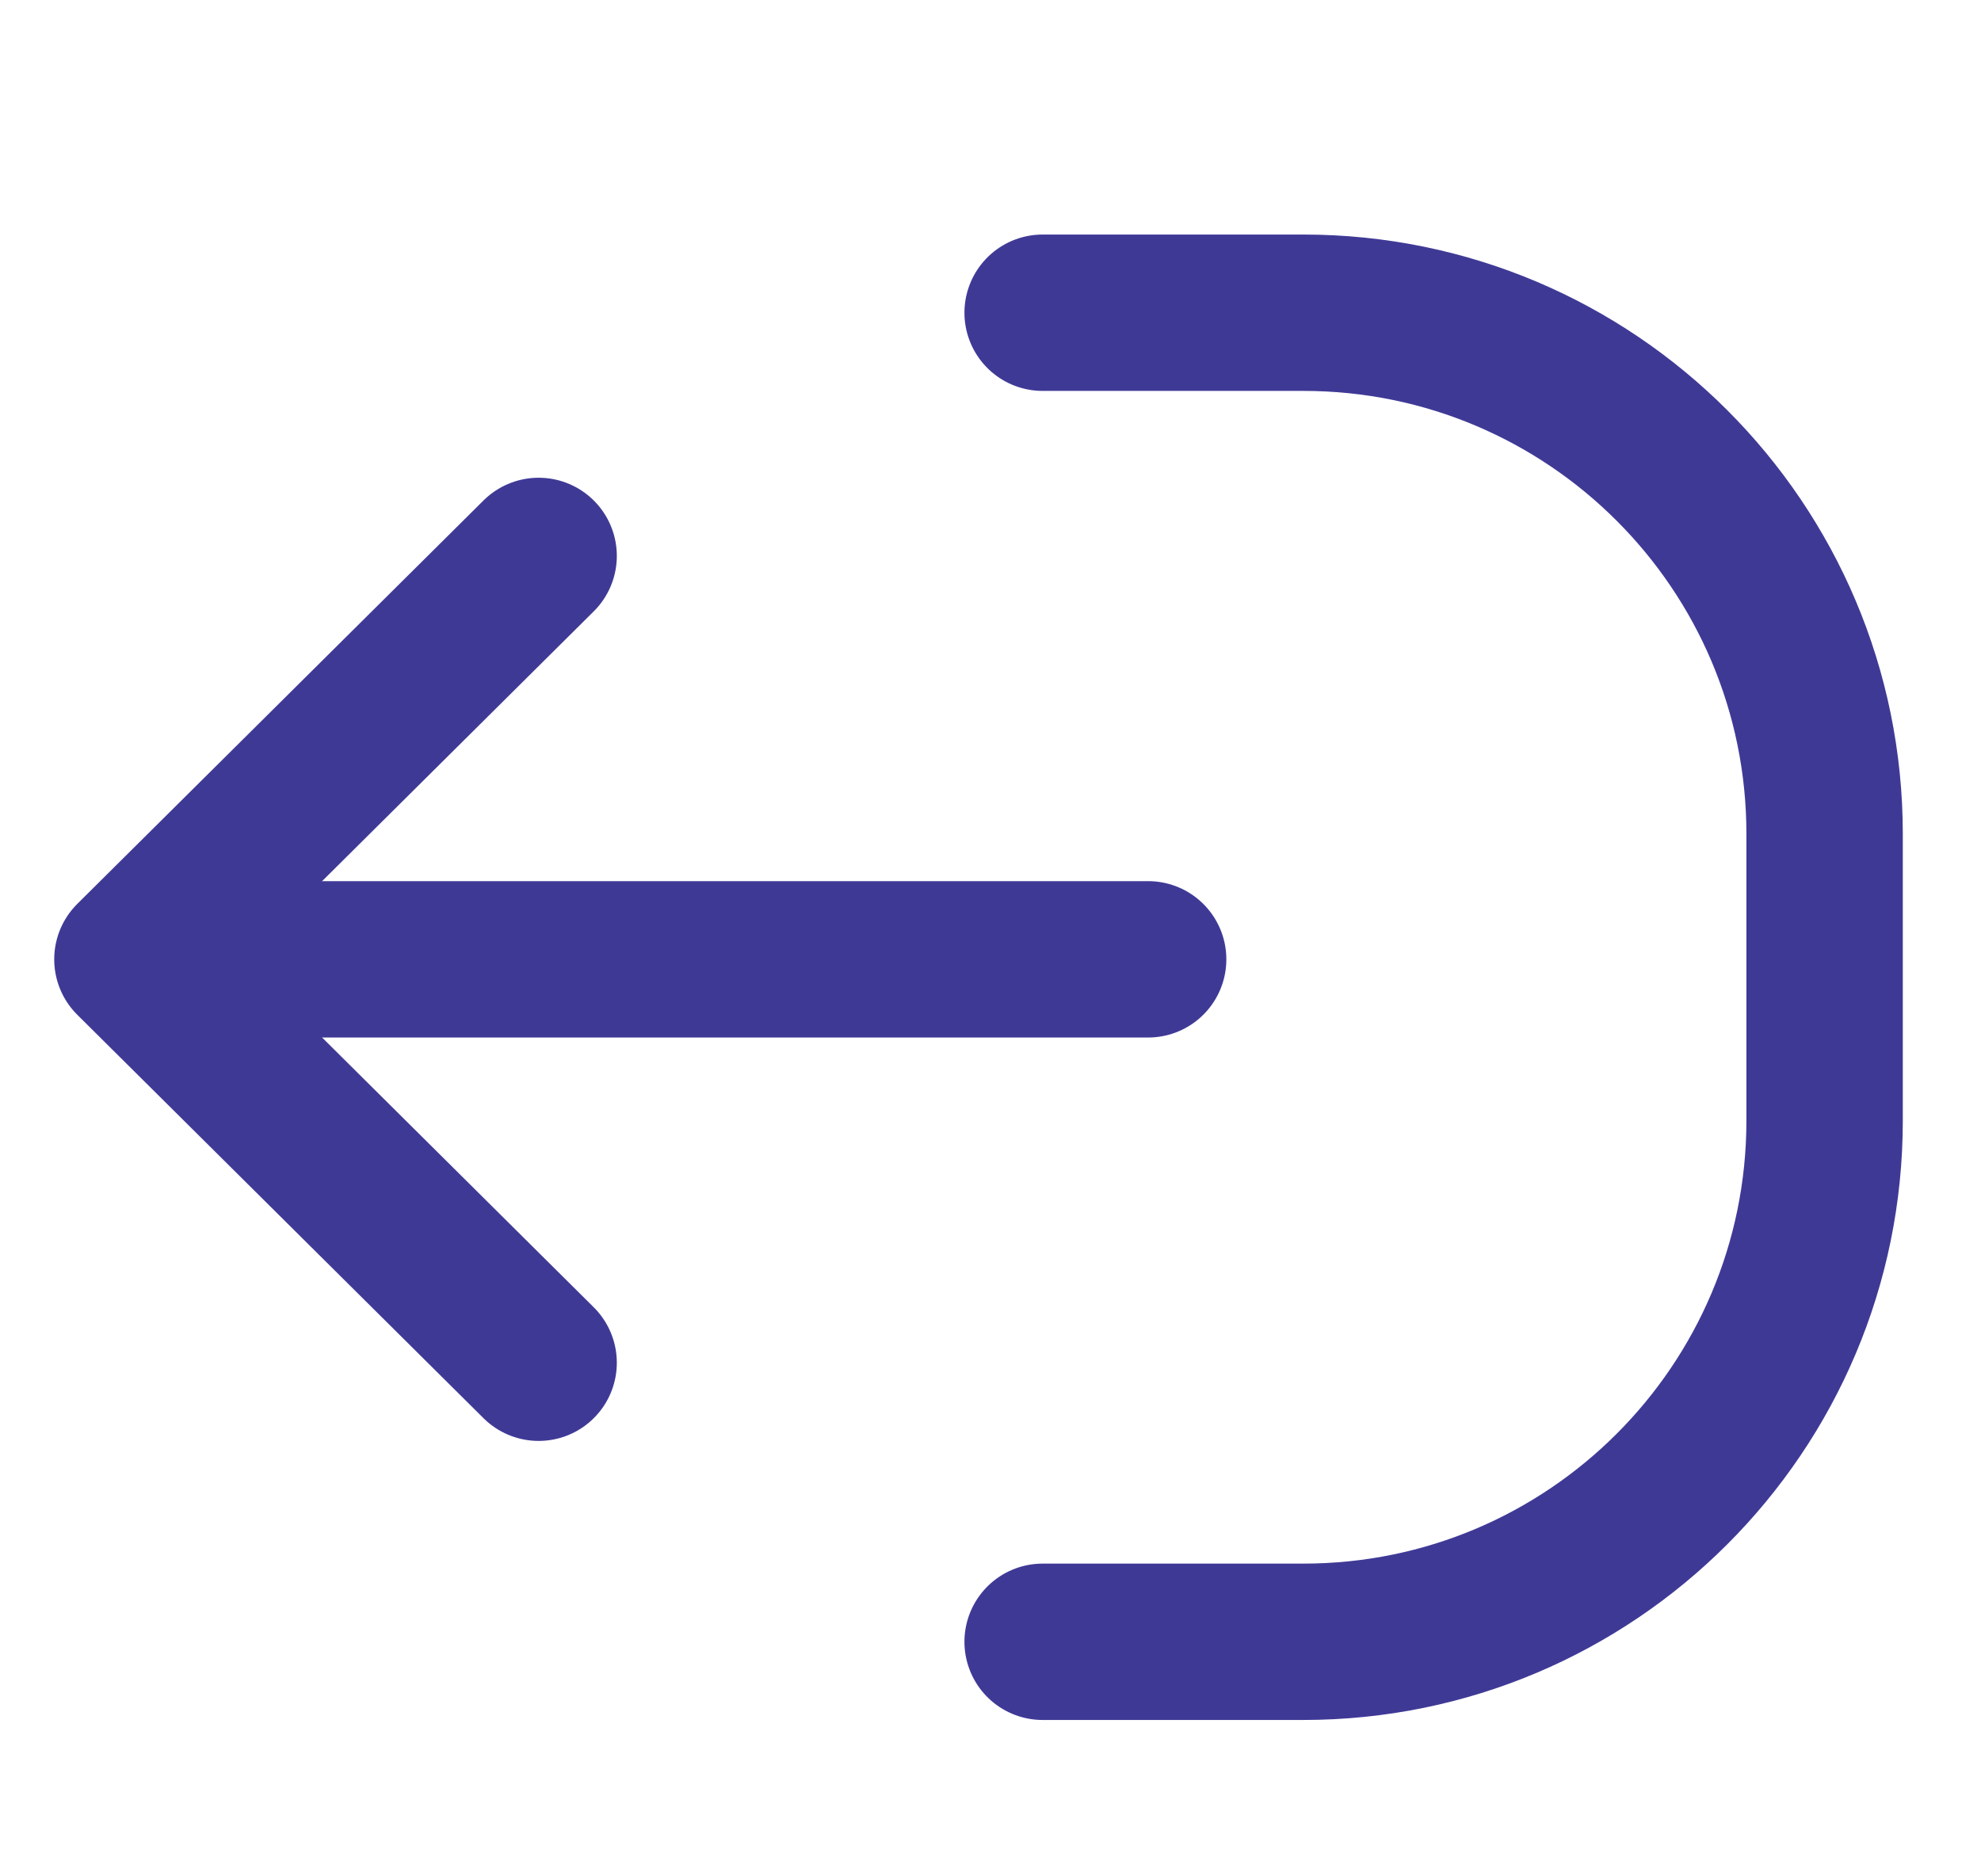 <svg width="19" height="18" viewBox="0 0 19 18" fill="none" xmlns="http://www.w3.org/2000/svg">
<path d="M5.166 5.333L1.27 9.203L5.166 13.073" stroke="#3F3996" stroke-width="1.5" stroke-linecap="round" stroke-linejoin="round"/>
<line x1="0.75" y1="-0.75" x2="9" y2="-0.75" transform="matrix(1 -4.37114e-08 -4.37114e-08 -1 2.012 8.453)" stroke="#3F3996" stroke-width="1.5" stroke-linecap="round"/>
<path d="M10 15.75L12.5 15.75C15.261 15.75 17.5 13.511 17.5 10.75L17.5 8C17.5 5.239 15.261 3 12.5 3L10 3" stroke="#3F3996" stroke-width="1.5" stroke-linecap="round" stroke-linejoin="round"/>
</svg>
